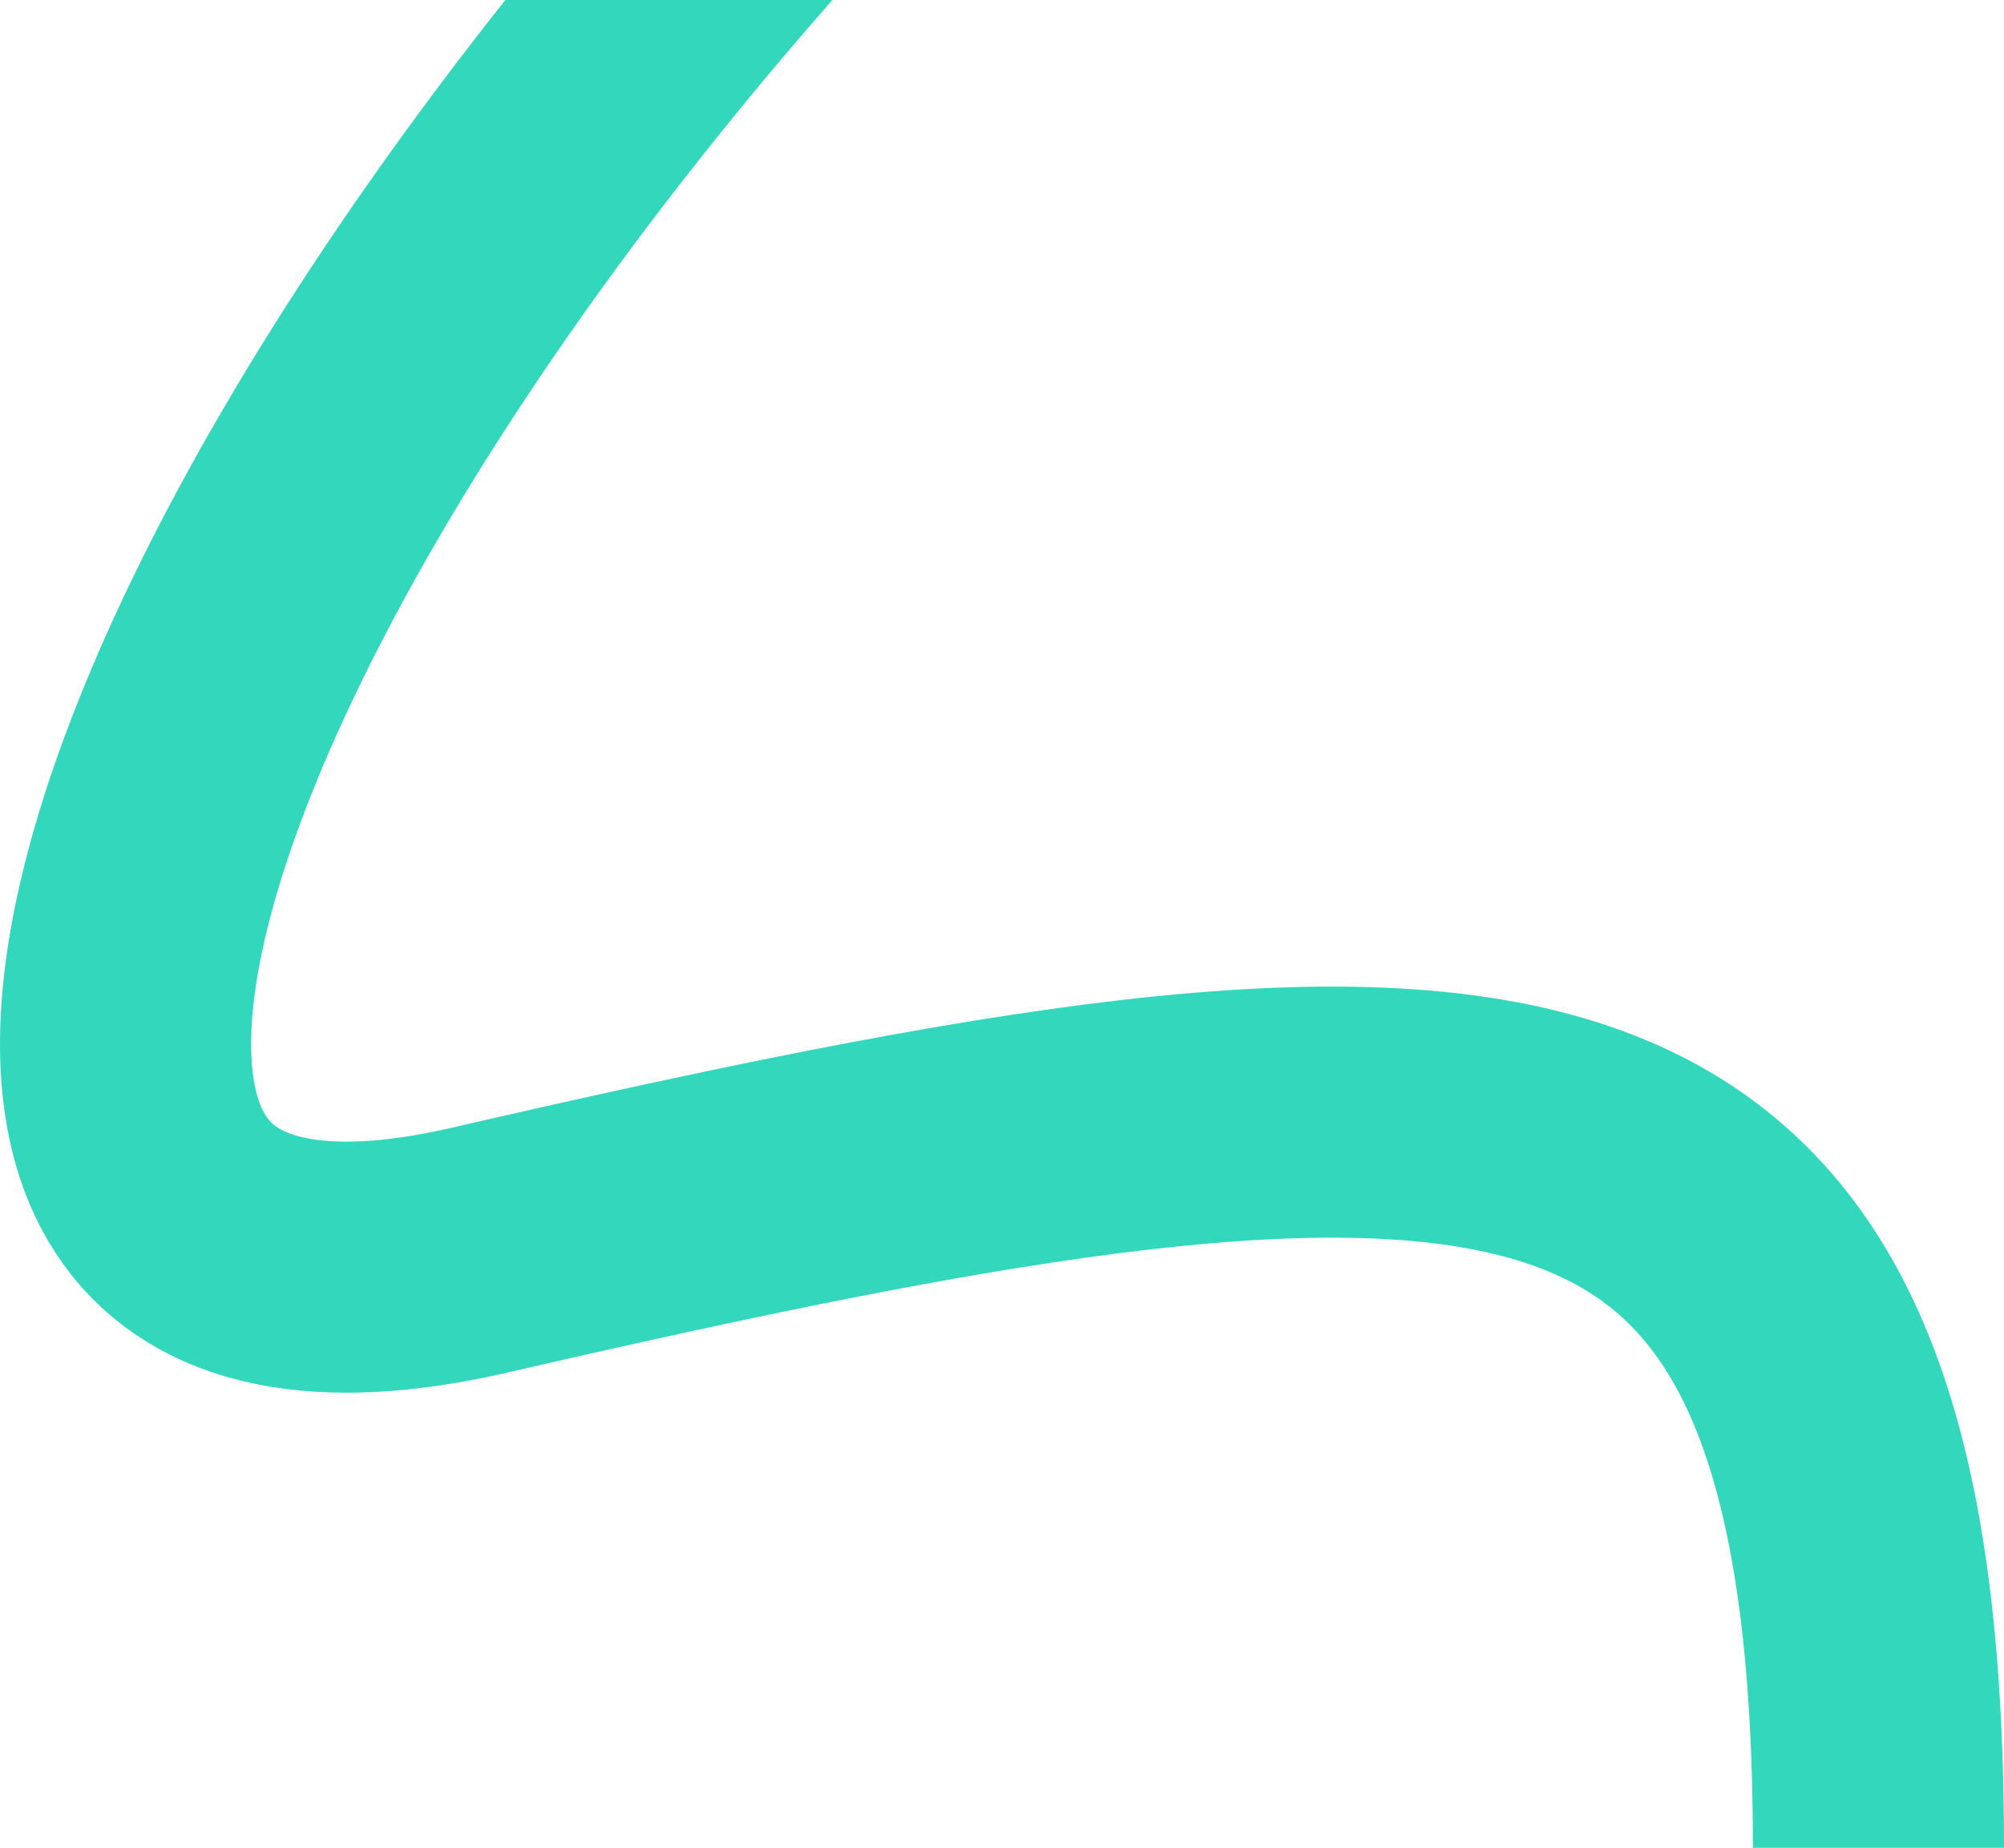 <svg xmlns="http://www.w3.org/2000/svg" width="399" height="368" fill="none"><path stroke="#33D8BC" stroke-width="50" d="M168.384-40C27.409 108.958-32.763 278.556 95.49 248.971 302.307 201.263 374 201.153 374 368"/></svg>